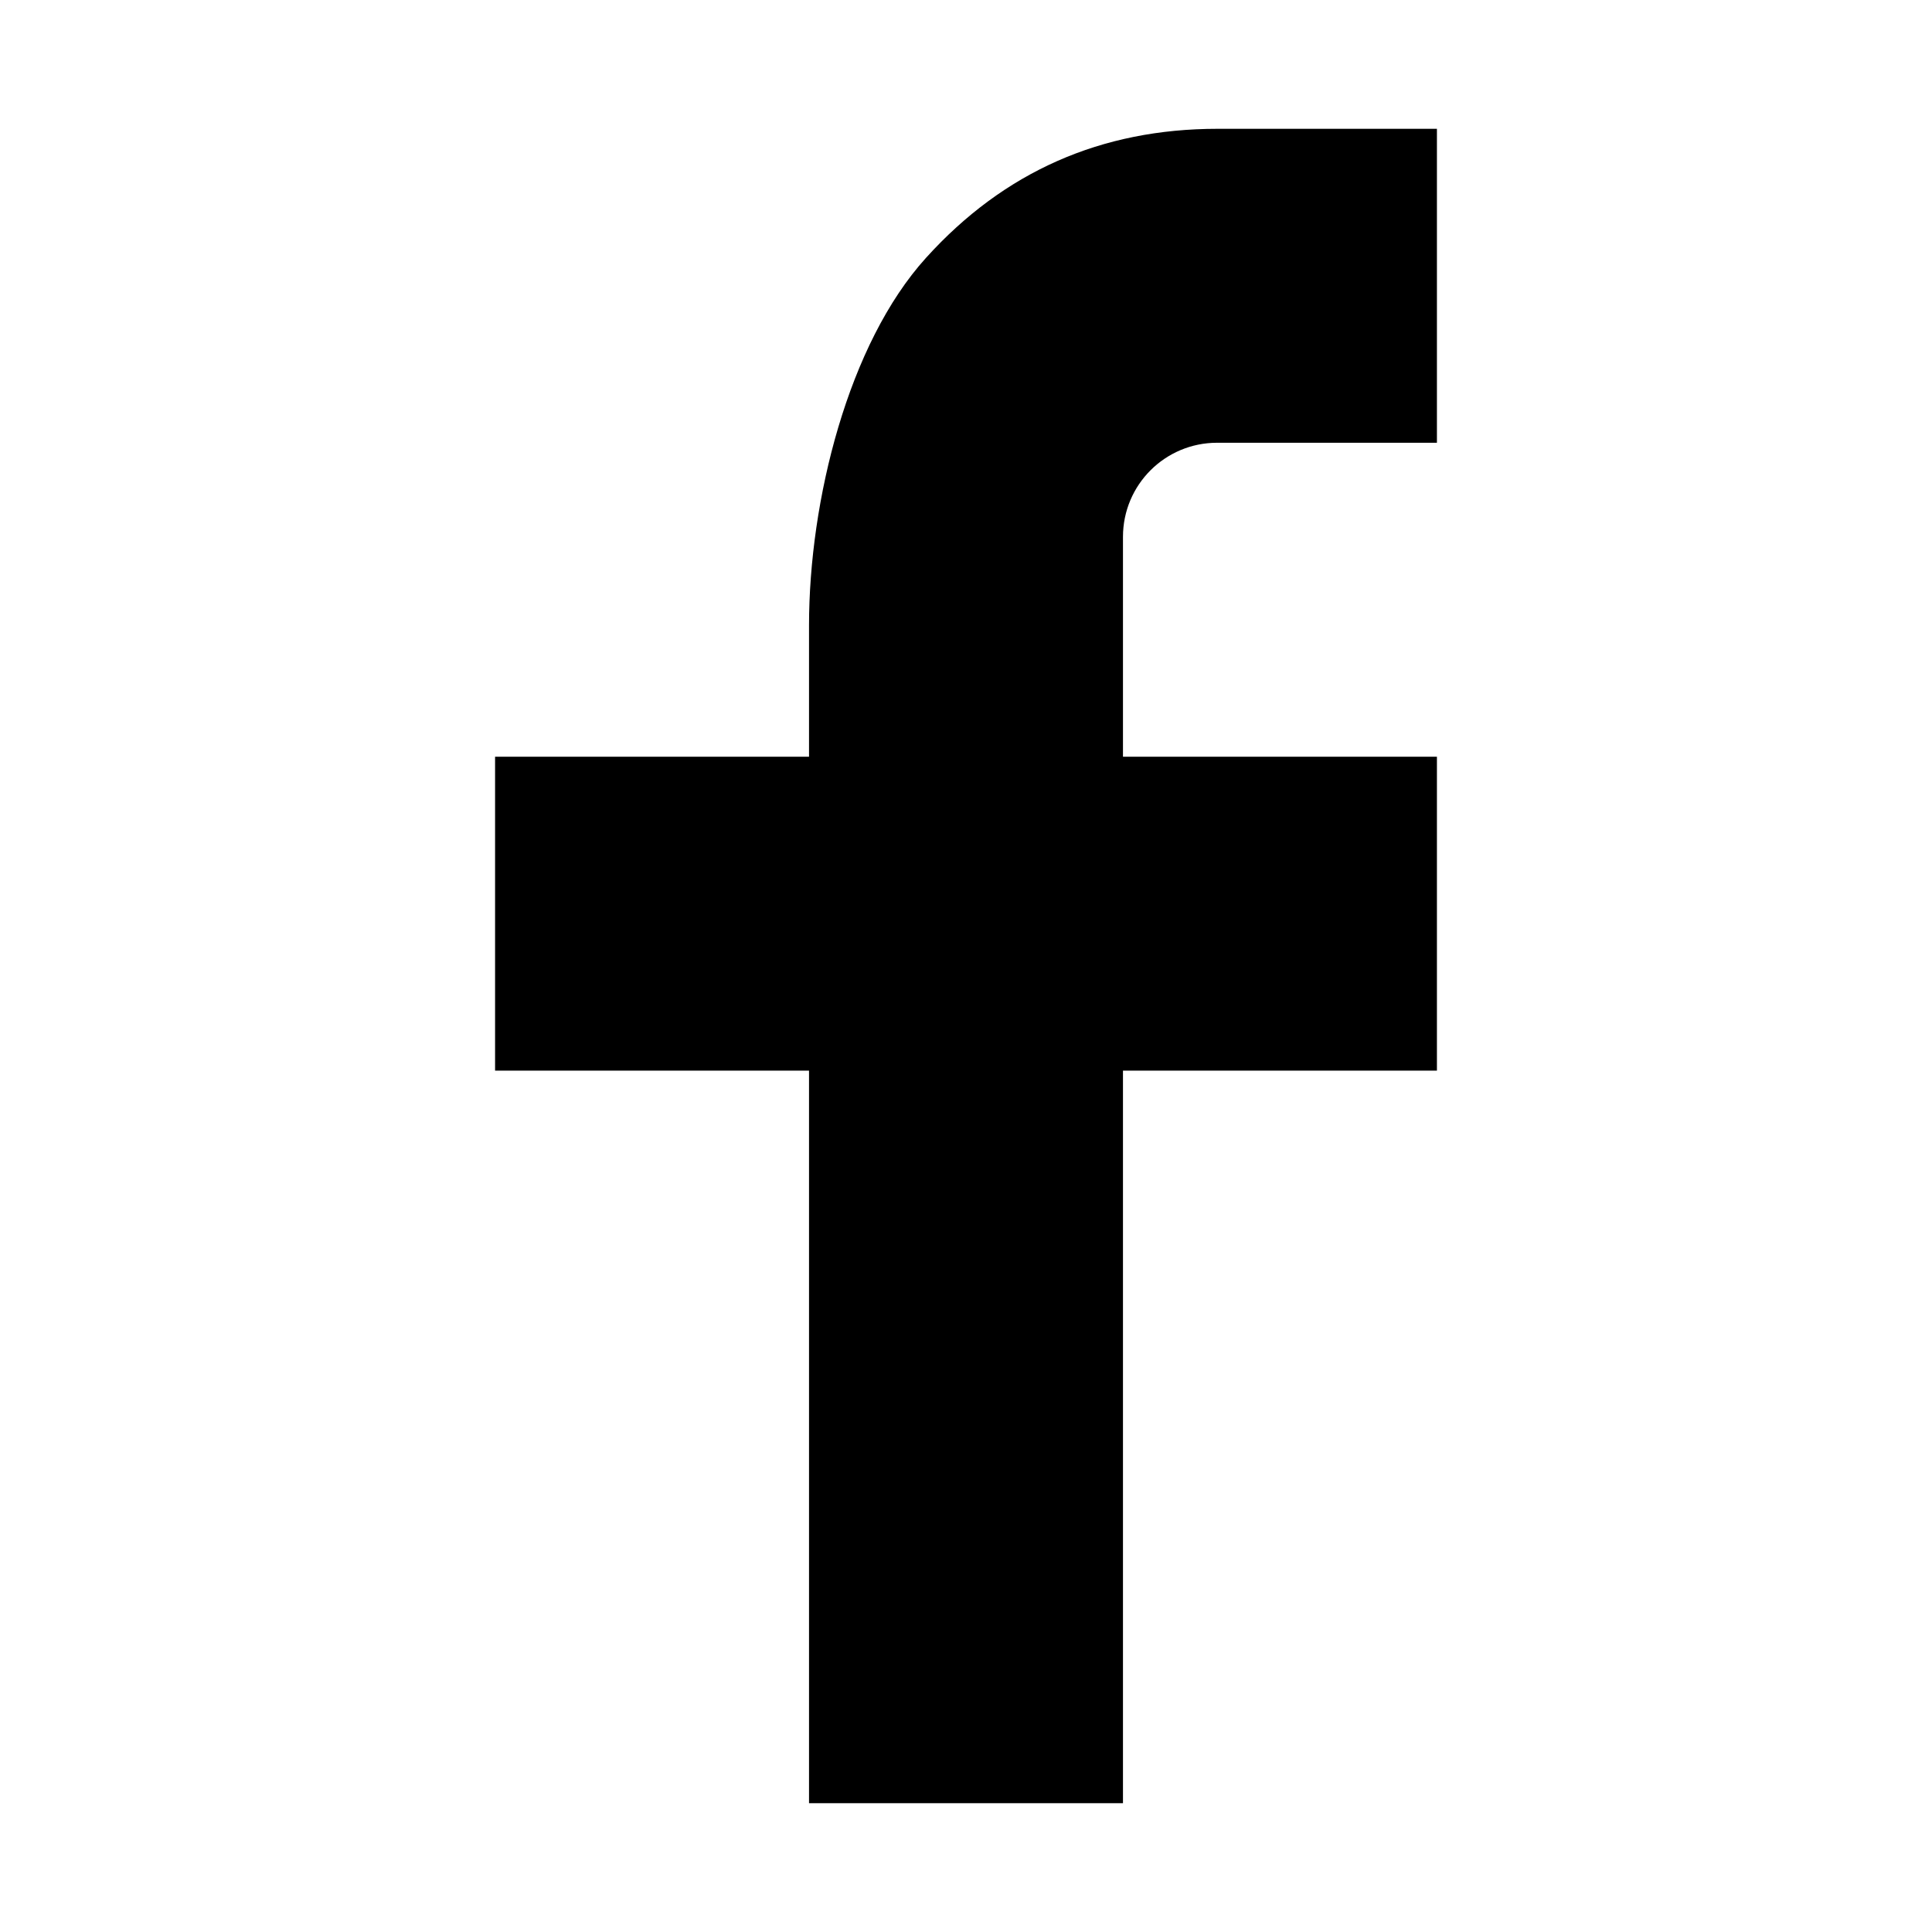 <?xml version="1.0" encoding="UTF-8"?> <svg xmlns="http://www.w3.org/2000/svg" xmlns:xlink="http://www.w3.org/1999/xlink" version="1.1" width="24" height="24" viewBox="0 0 24 24" xml:space="preserve"> <desc>Created with Fabric.js 3.5.0</desc> <defs> </defs> <rect x="0" y="0" width="100%" height="100%" fill="rgba(0,0,0,0)"></rect> <g transform="matrix(1.3 0 0 1.3 12 12)" id="375164"> <path style="stroke: none; stroke-width: 1; stroke-dasharray: none; stroke-linecap: butt; stroke-dashoffset: 0; stroke-linejoin: miter; stroke-miterlimit: 4; is-custom-font: none; font-file-url: none; fill: rgb(0,0,0); fill-rule: nonzero; opacity: 1;" vector-effect="non-scaling-stroke" transform=" translate(-11.5, -12)" d="M 13 10 h 3 v 3 h -3 v 7 h -3 v -7 H 7 v -3 h 3 V 8.745 c 0 -1.189 0.374 -2.691 1.118 -3.512 C 11.862 4.41 12.791 4 13.904 4 H 16 v 3 h -2.1 C 13.402 7 13 7.402 13 7.899 V 10 z" stroke-linecap="round"></path> </g> </svg> 